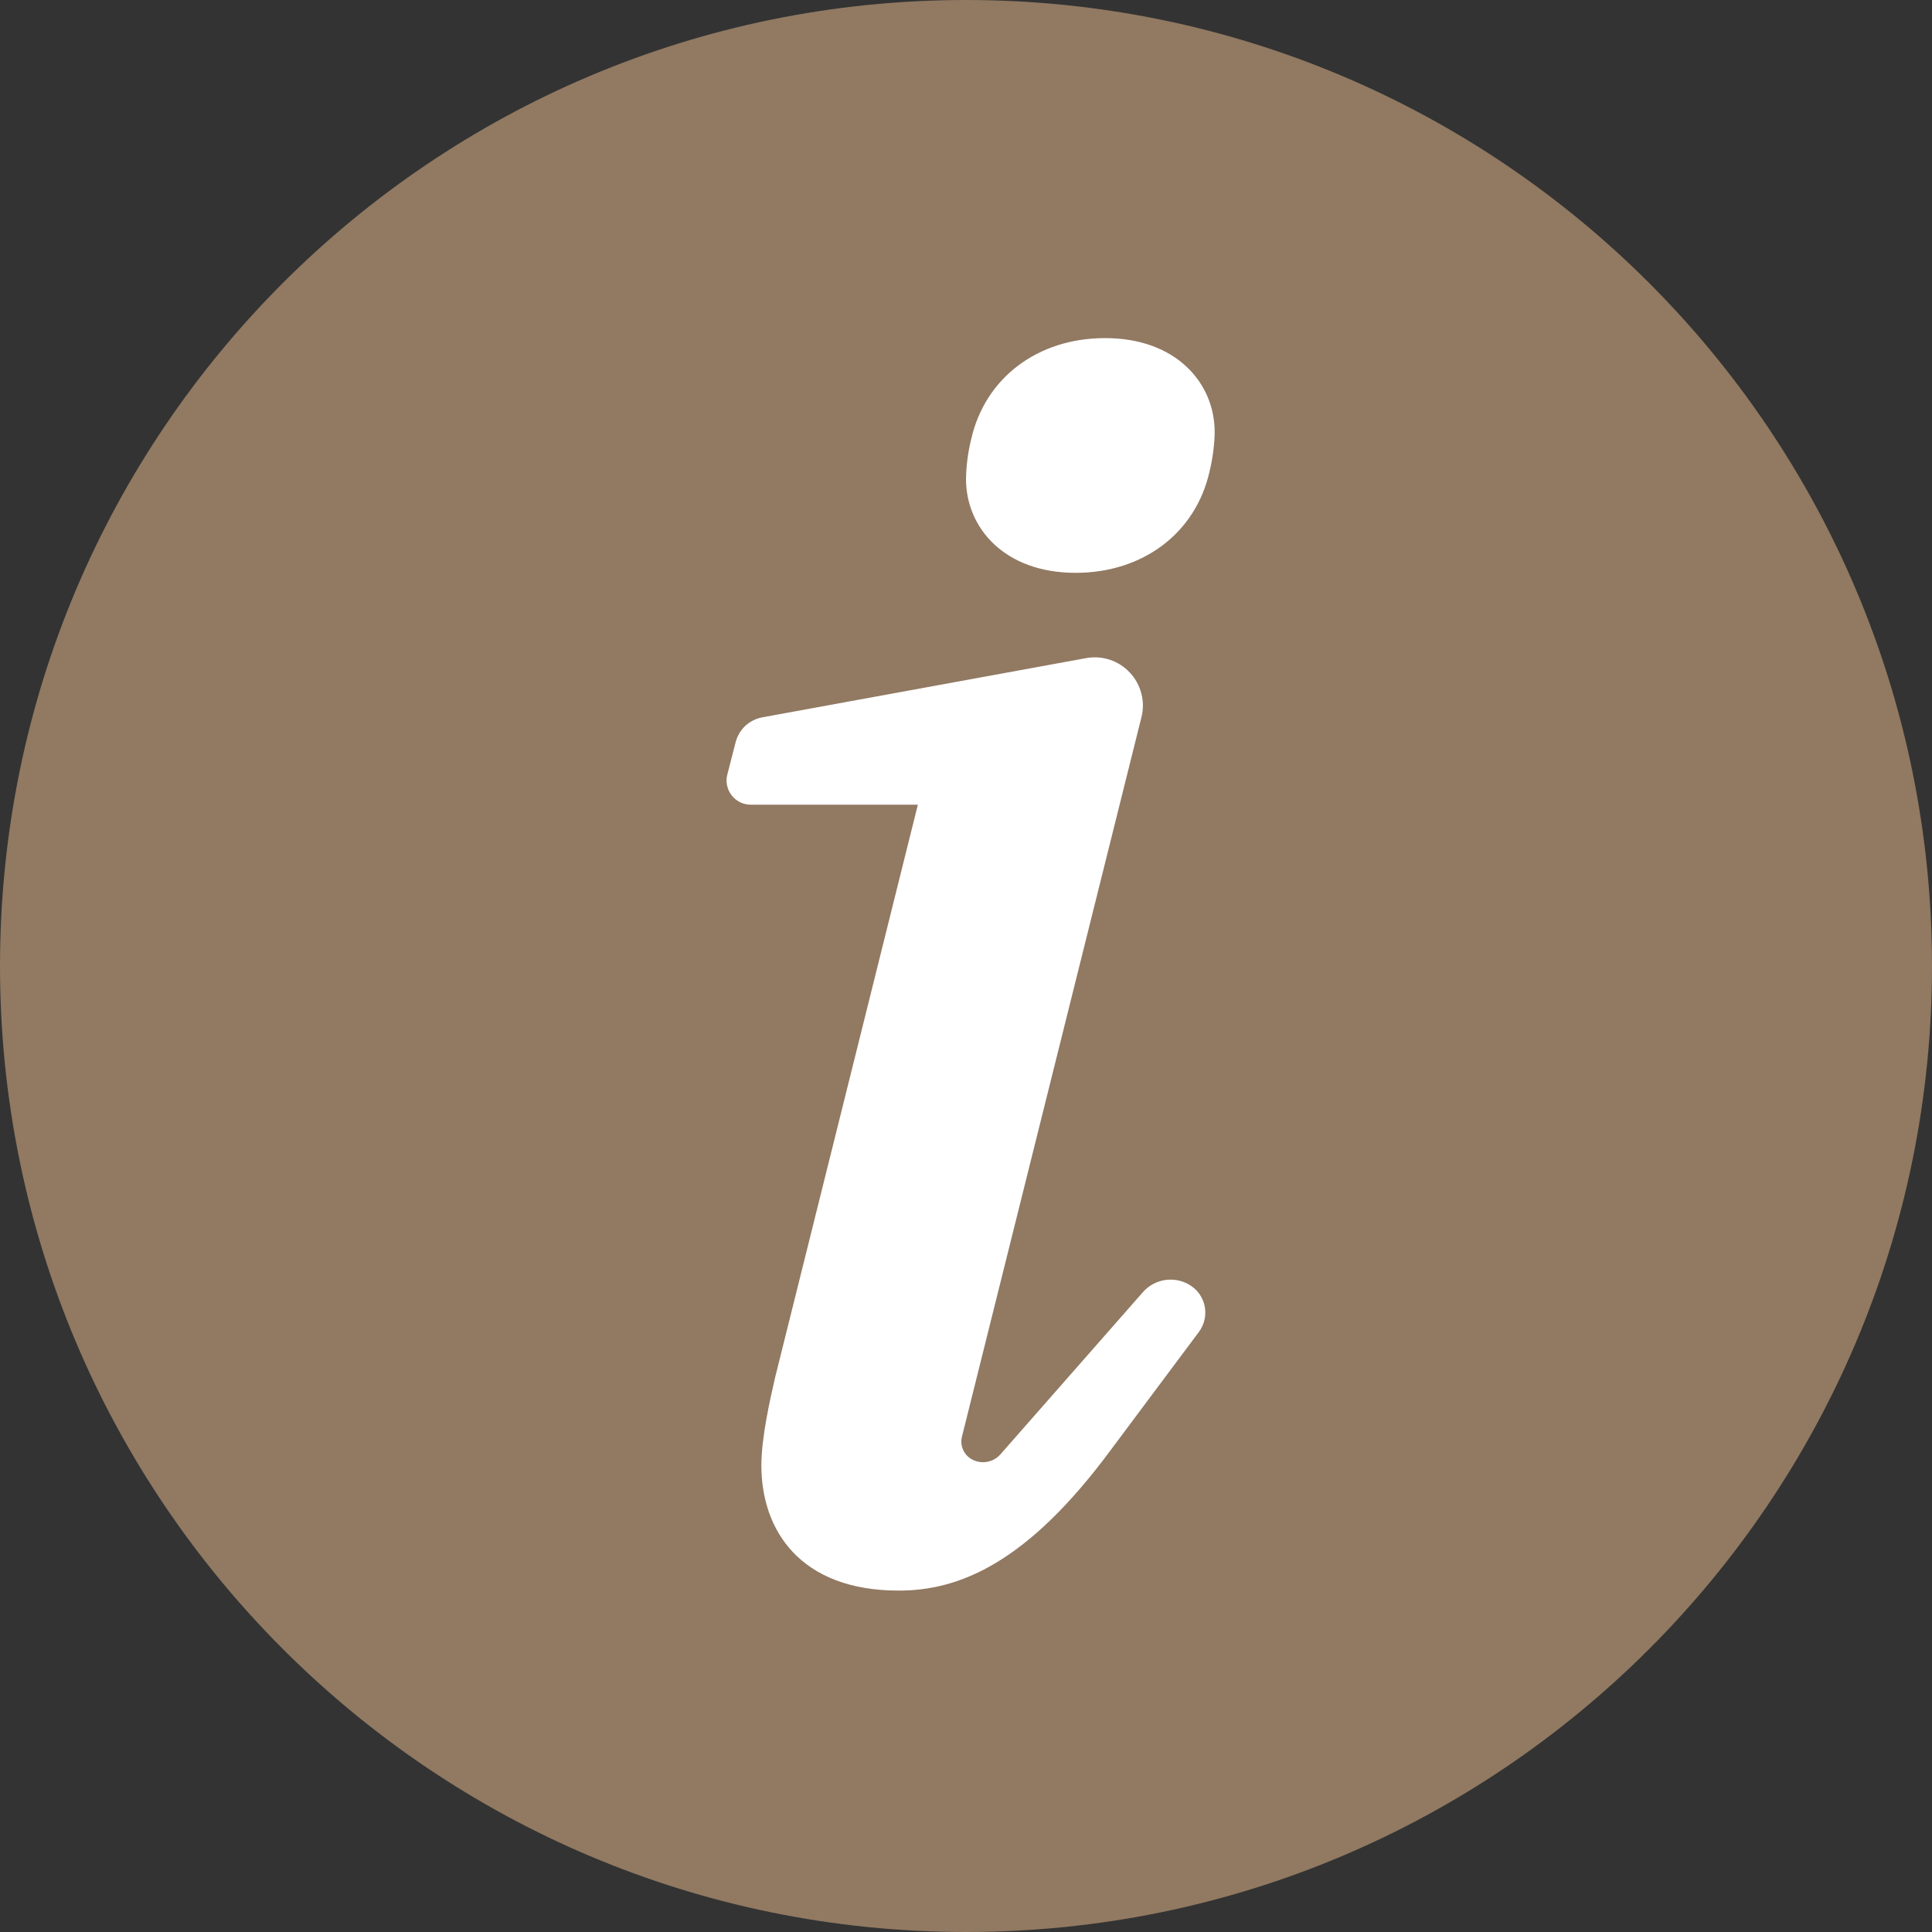 <?xml version="1.0" encoding="UTF-8"?> <svg xmlns="http://www.w3.org/2000/svg" width="24" height="24" viewBox="0 0 24 24" fill="none"><rect x="0" y="0" width="24" height="24" fill="#333333" stroke="none"/><circle cx="12" cy="12" r="11" fill="white"></circle><path d="M12 24C5.372 24 0 18.628 0 12C0 5.372 5.372 0 12 0C18.628 0 24 5.372 24 12C24 18.628 18.628 24 12 24ZM11.165 19.759C11.921 19.759 12.763 19.414 13.8 18.01L14.893 16.546C14.925 16.503 14.948 16.454 14.961 16.402C14.974 16.35 14.976 16.297 14.968 16.244C14.96 16.191 14.941 16.14 14.913 16.095C14.885 16.049 14.848 16.01 14.804 15.979C14.712 15.914 14.6 15.886 14.488 15.899C14.376 15.912 14.273 15.966 14.198 16.051L12.428 18.066C12.388 18.112 12.333 18.144 12.273 18.157C12.213 18.171 12.15 18.164 12.094 18.139C12.039 18.115 11.995 18.073 11.968 18.019C11.942 17.965 11.935 17.904 11.95 17.846L14.179 8.911C14.204 8.814 14.204 8.712 14.178 8.615C14.153 8.517 14.104 8.428 14.035 8.355C13.967 8.281 13.881 8.227 13.785 8.195C13.69 8.164 13.588 8.157 13.489 8.176L9.469 8.911C9.39 8.926 9.317 8.963 9.258 9.017C9.2 9.072 9.158 9.143 9.138 9.221L9.035 9.622C9.023 9.666 9.022 9.712 9.032 9.757C9.041 9.802 9.061 9.844 9.089 9.88C9.117 9.916 9.153 9.946 9.194 9.966C9.235 9.986 9.281 9.996 9.326 9.996H11.402L9.631 17.102C9.566 17.383 9.458 17.858 9.458 18.204C9.458 19.003 9.934 19.759 11.165 19.759ZM13.361 7.116C14.203 7.116 14.851 6.619 15.024 5.863C15.067 5.69 15.089 5.496 15.089 5.366C15.089 4.762 14.614 4.2 13.728 4.2C12.886 4.2 12.238 4.697 12.065 5.453C12.025 5.615 12.003 5.782 12 5.95C12 6.554 12.475 7.116 13.361 7.116Z" fill="#917962"></path></svg> 